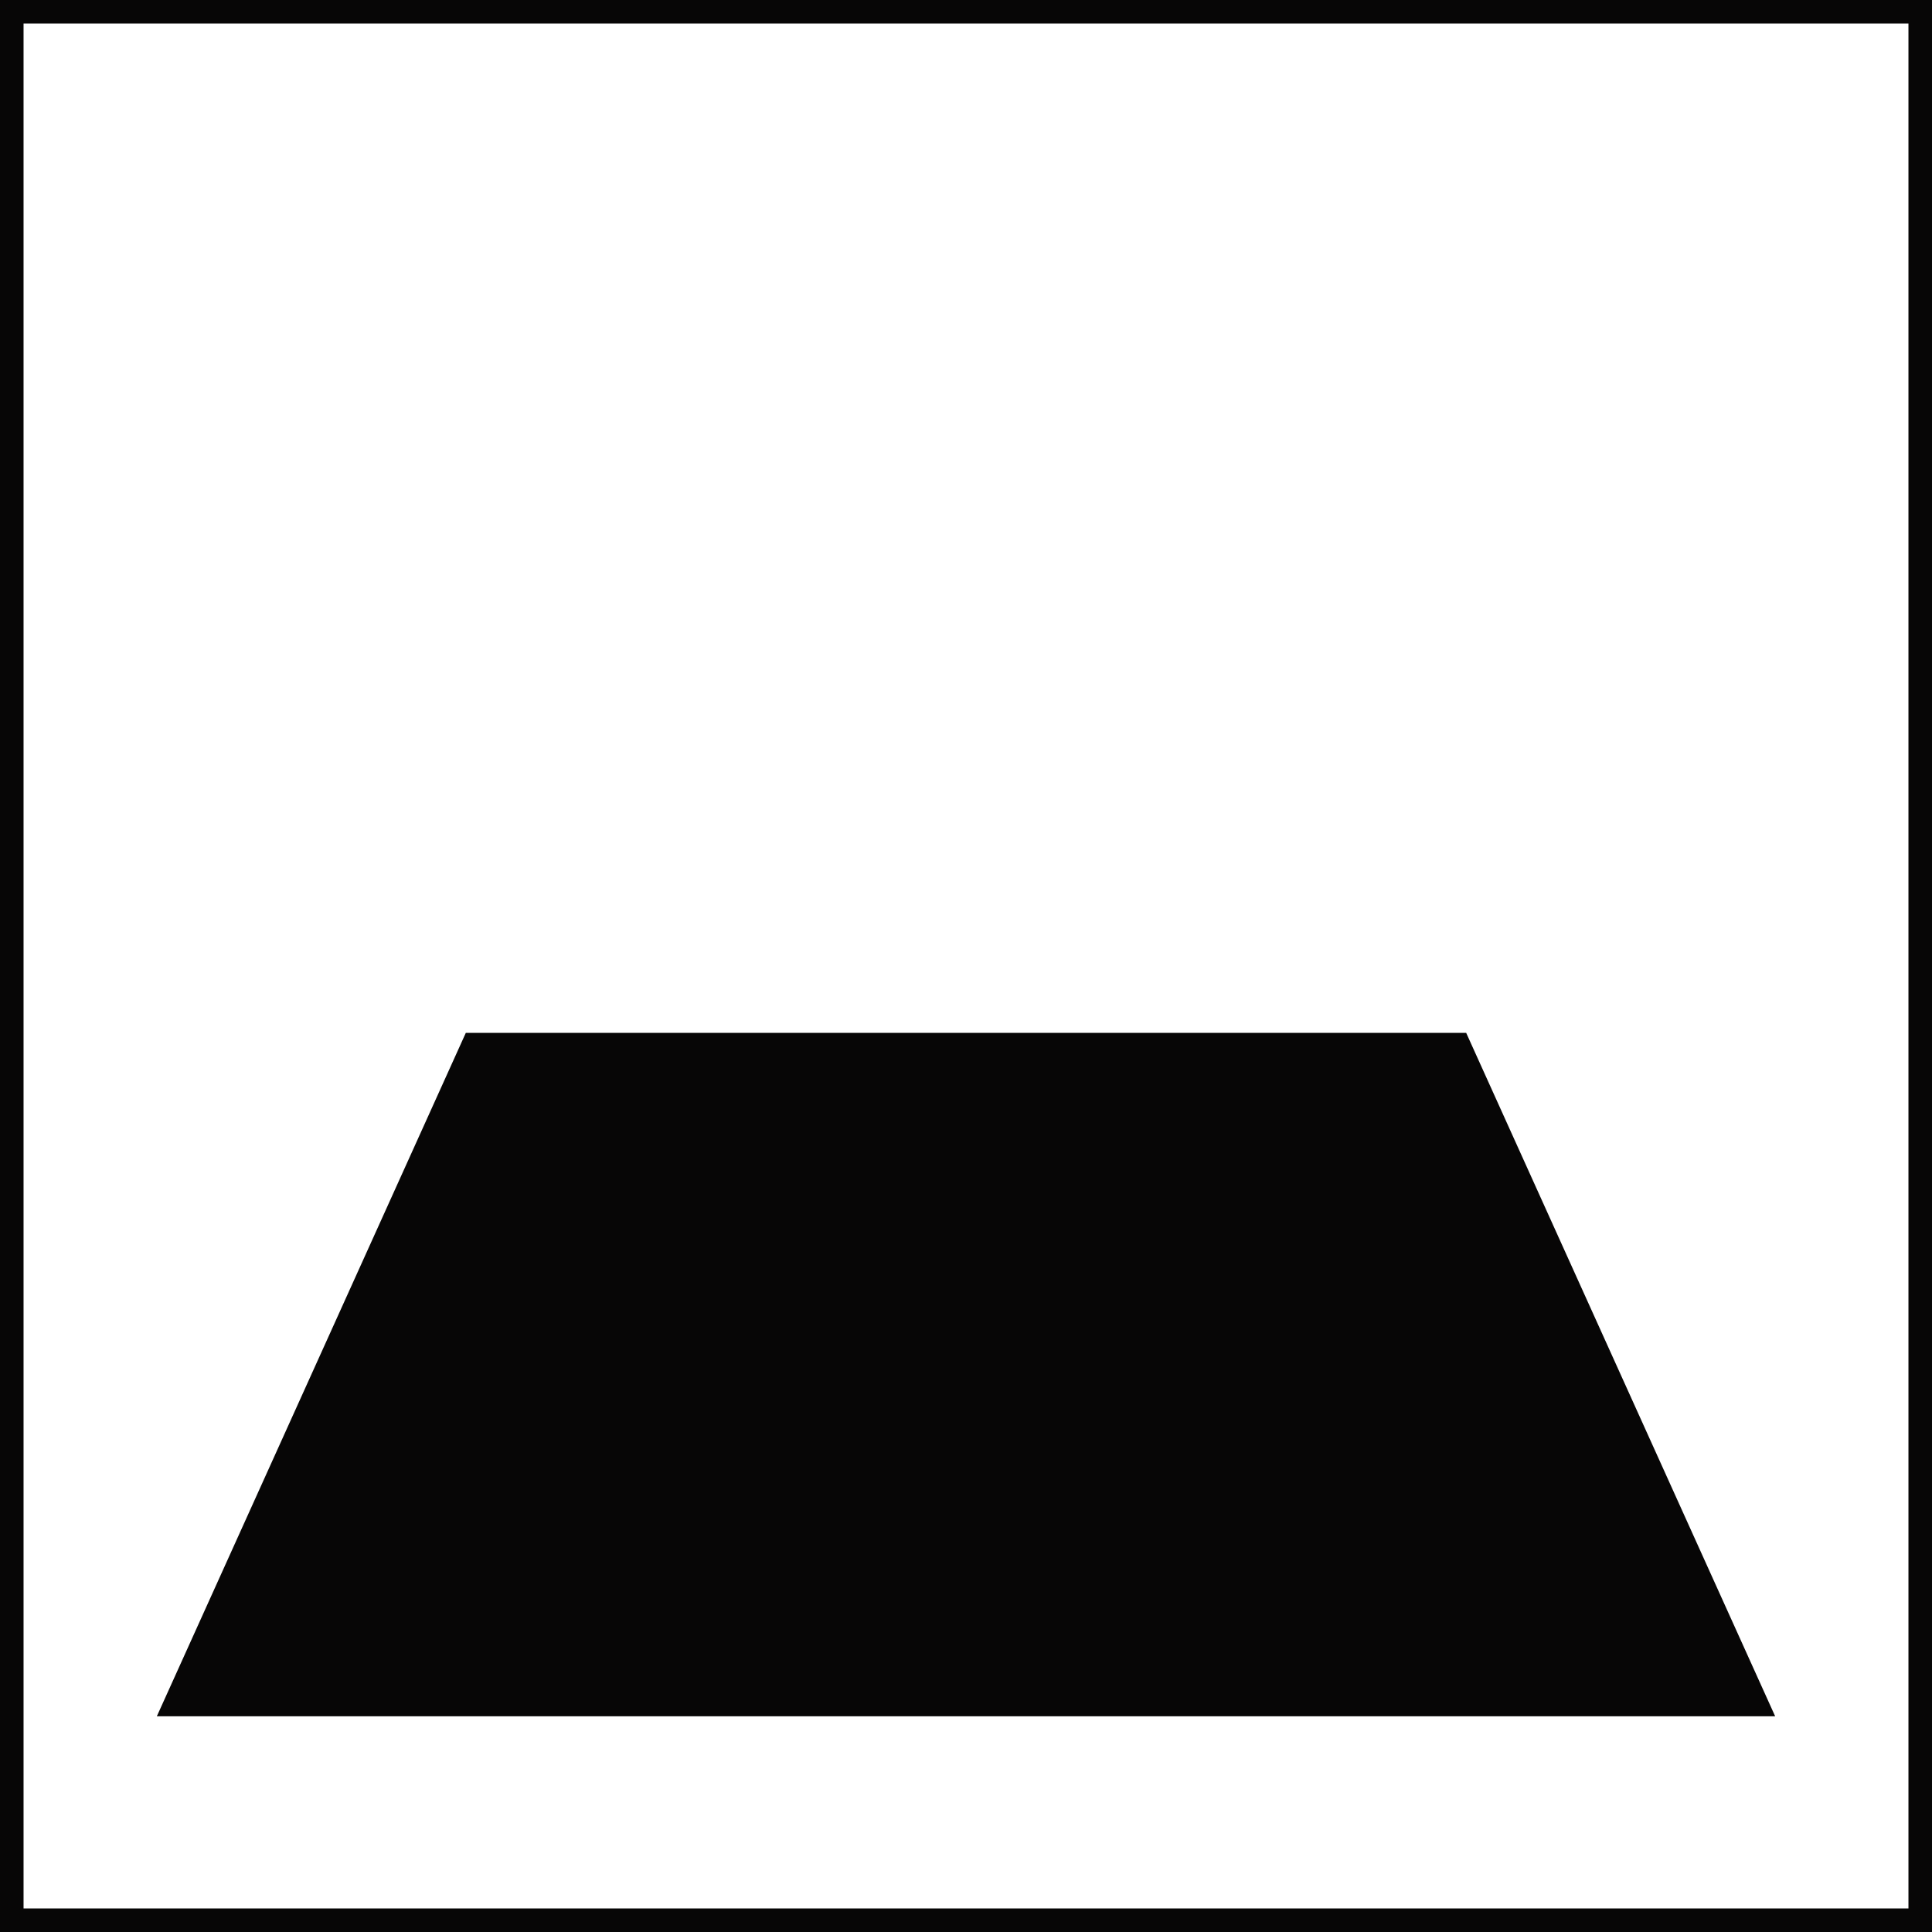 <svg xmlns="http://www.w3.org/2000/svg" viewBox="0 0 41.02 41.02"><defs><style>.cls-1{fill:none;stroke:#070606;stroke-miterlimit:10;stroke-width:0.5px;}.cls-2{fill:#070606;}</style></defs><title>Asset 3</title><g id="Layer_2" data-name="Layer 2"><g id="Layer_1-2" data-name="Layer 1"><rect class="cls-1" x="0.25" y="0.25" width="40.52" height="40.52"/><polyline class="cls-2" points="37.69 36.44 3.33 36.44 9.89 21.93 31.13 21.93"/></g></g></svg>